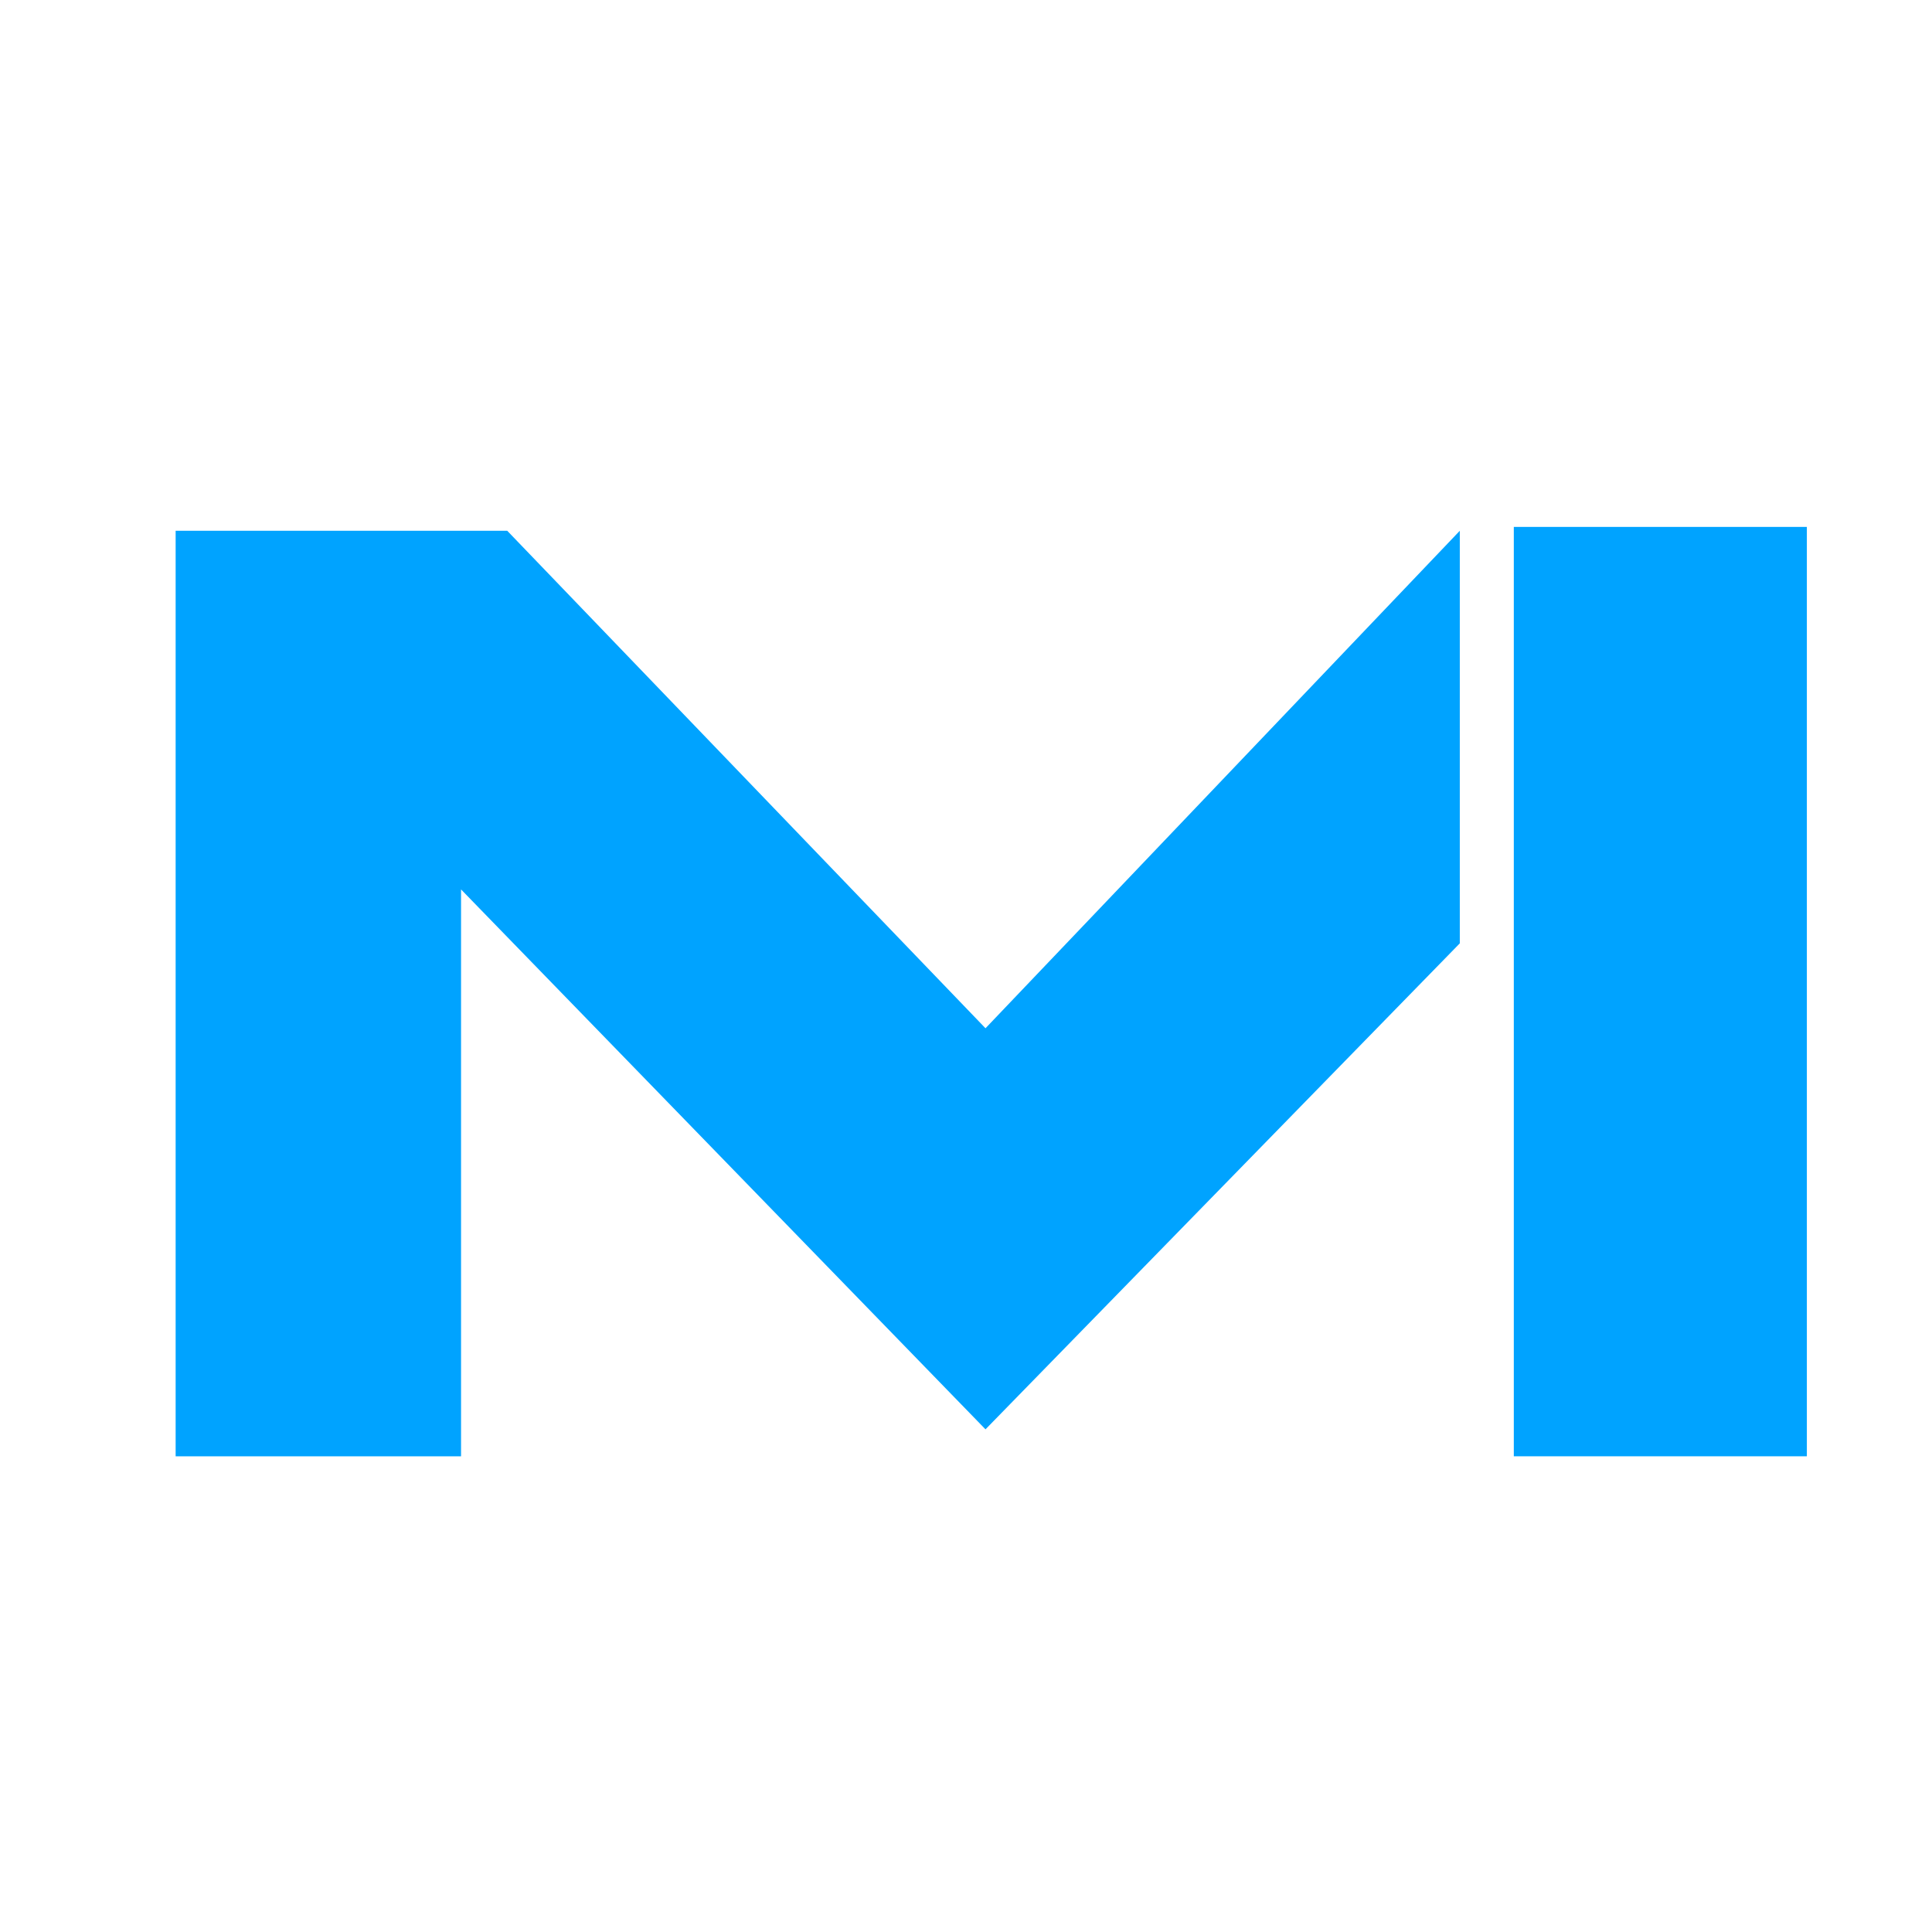 <svg width="22" height="22" viewBox="0 0 22 22" fill="none" xmlns="http://www.w3.org/2000/svg">
<path d="M2 16.583H5.25V10.128L11.222 16.276L16.623 10.742V6.044L11.222 11.709L5.776 6.044H2V16.583Z" fill="#00A3FF"/>
<path d="M17.238 16.583V6H18.774H20.575V16.583H17.238Z" fill="#00A3FF"/>
</svg>
